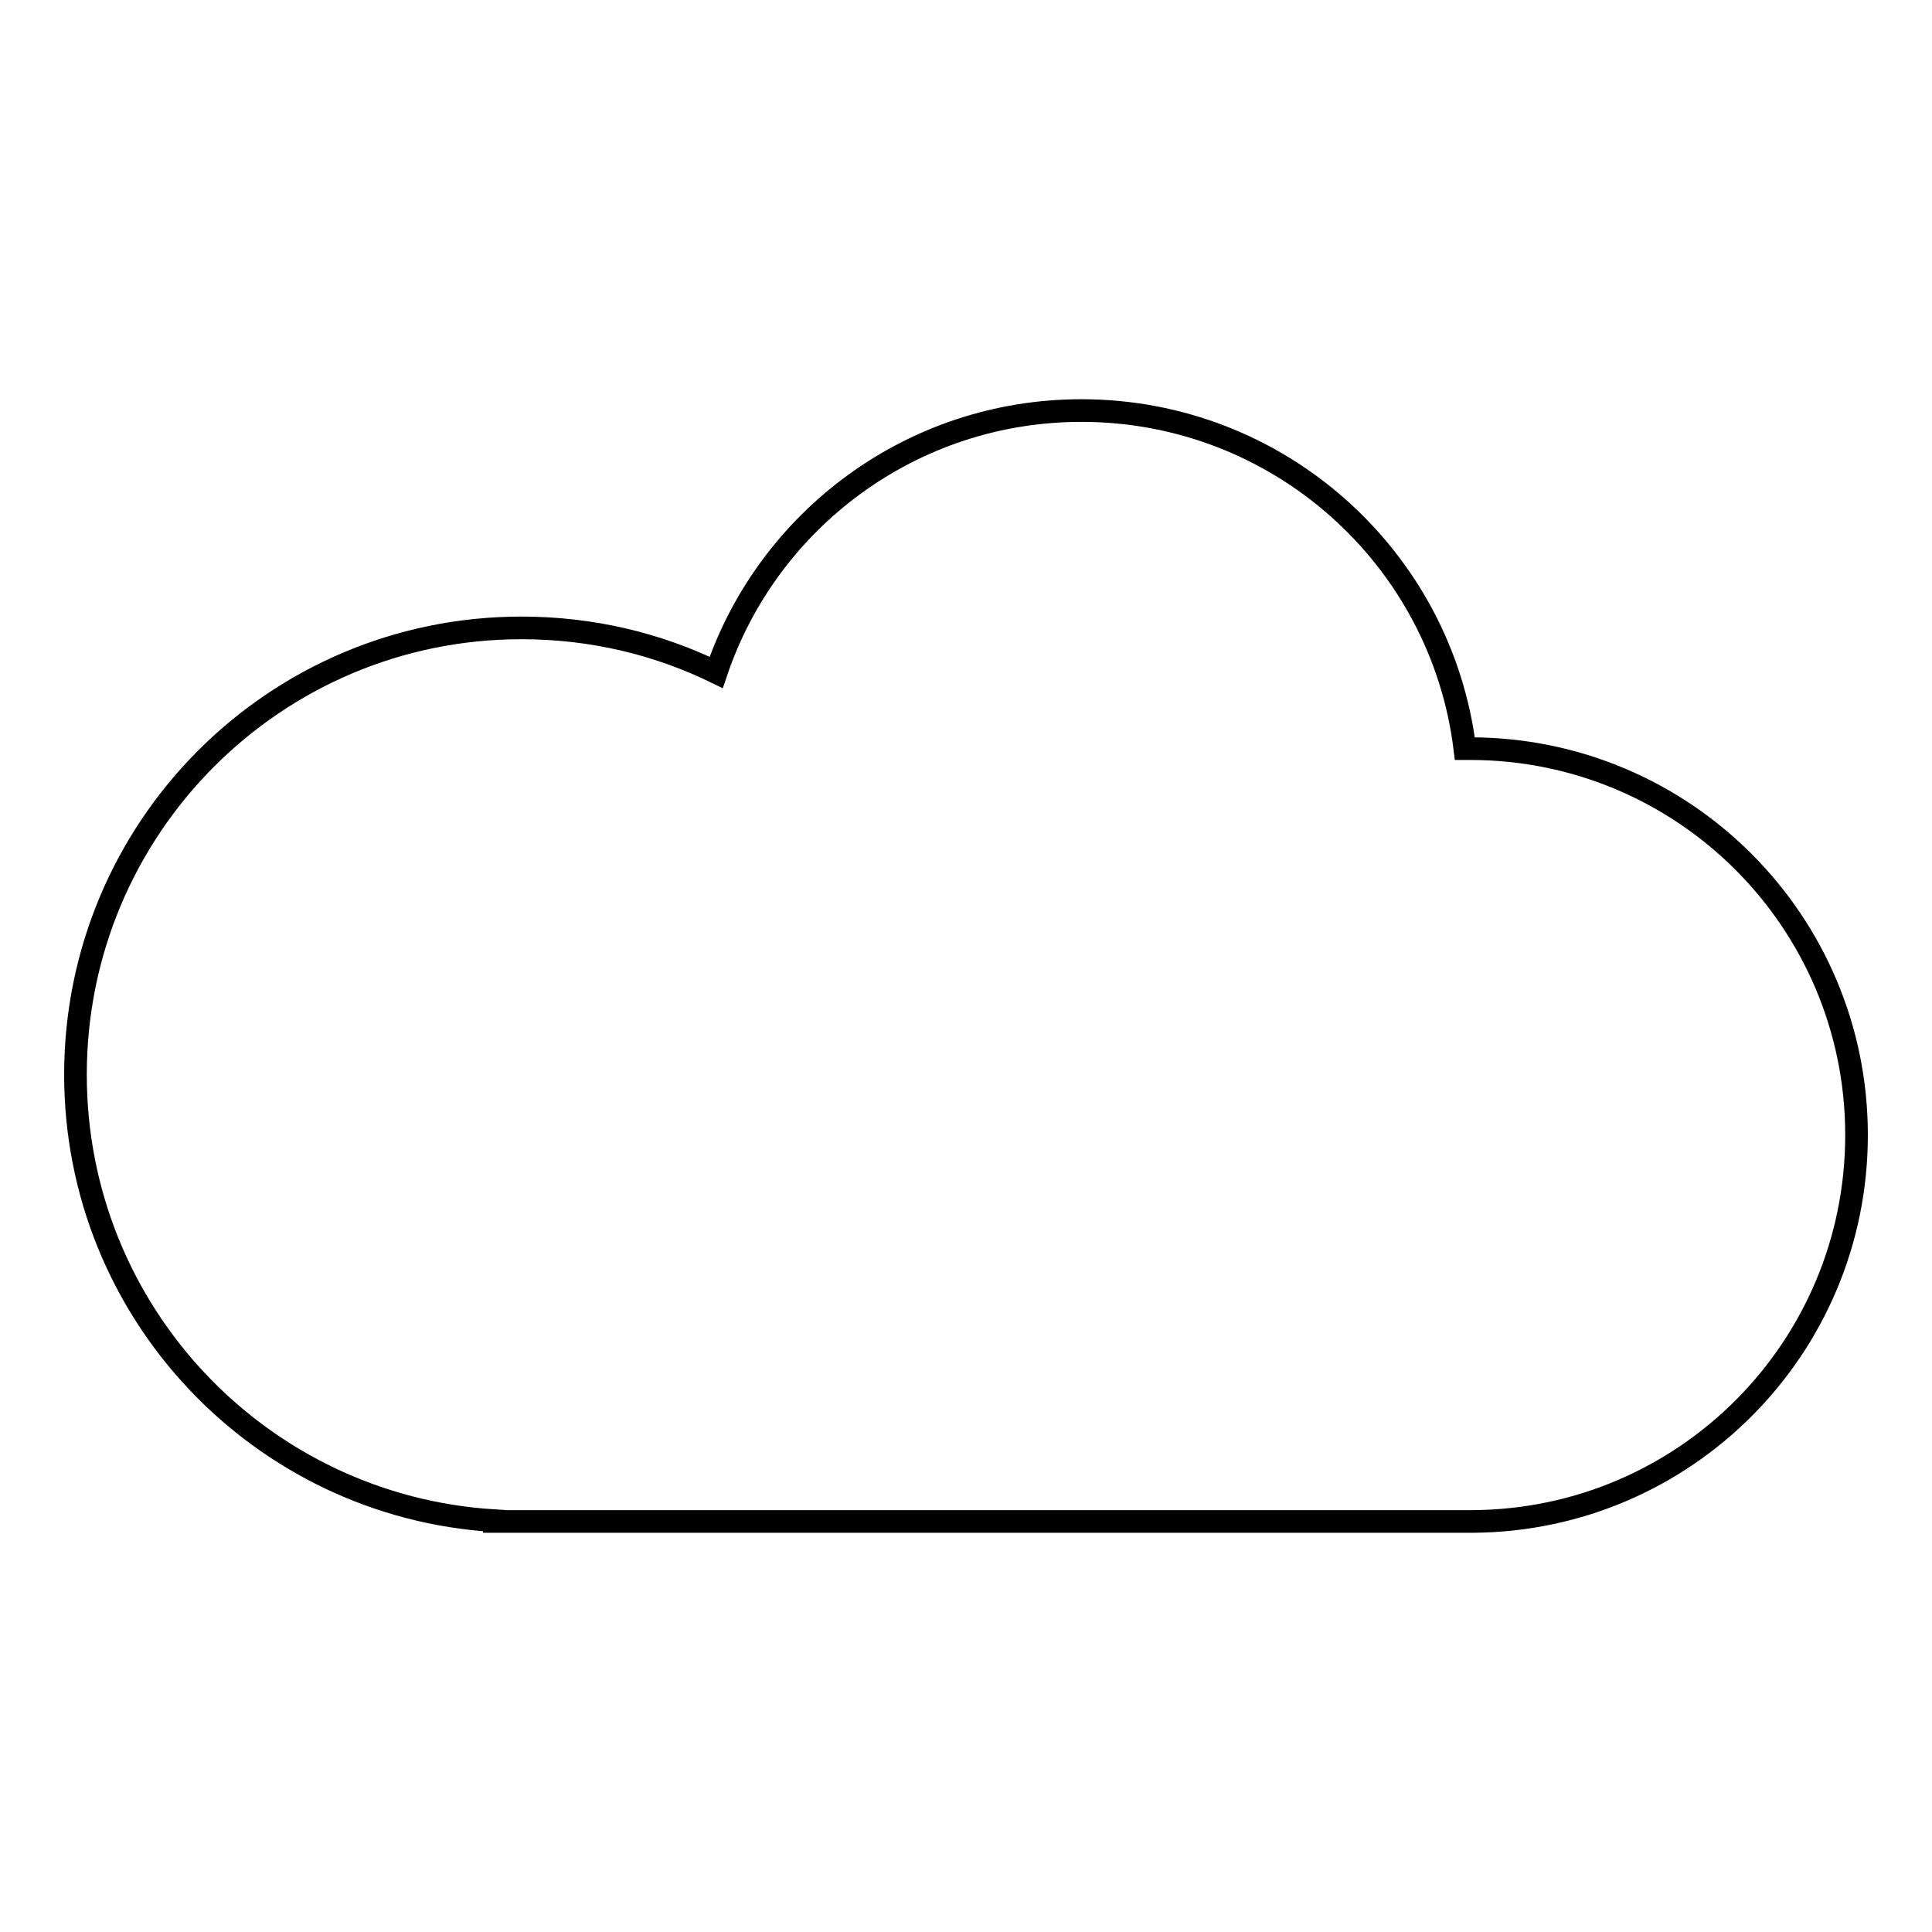 <?xml version="1.0" encoding="utf-8"?>
<!-- Svg Vector Icons : http://www.onlinewebfonts.com/icon -->
<!DOCTYPE svg PUBLIC "-//W3C//DTD SVG 1.1//EN" "http://www.w3.org/Graphics/SVG/1.1/DTD/svg11.dtd">
<svg version="1.1" xmlns="http://www.w3.org/2000/svg" xmlns:xlink="http://www.w3.org/1999/xlink" x="0px" y="0px" viewBox="0 0 256 256" enable-background="new 0 0 256 256" xml:space="preserve">
<g><g><g><path stroke-width="3" fill-opacity="0" stroke="#000000"  d="M194.8,99.2c-0.2,0-0.5,0-0.7,0c-3.1-25.3-24.7-44.8-50.8-44.8c-22.5,0-41.6,14.5-48.4,34.7c-7.8-3.8-16.5-5.9-25.8-5.9c-32.7,0-59.1,26.5-59.1,59.2c0,31.5,24.5,57.2,55.5,59.1v0.1h129.7c28.1-0.2,50.8-23,50.8-51.2C246,122.1,223.1,99.2,194.8,99.2z"/></g><g></g><g></g><g></g><g></g><g></g><g></g><g></g><g></g><g></g><g></g><g></g><g></g><g></g><g></g><g></g></g></g>
</svg>
